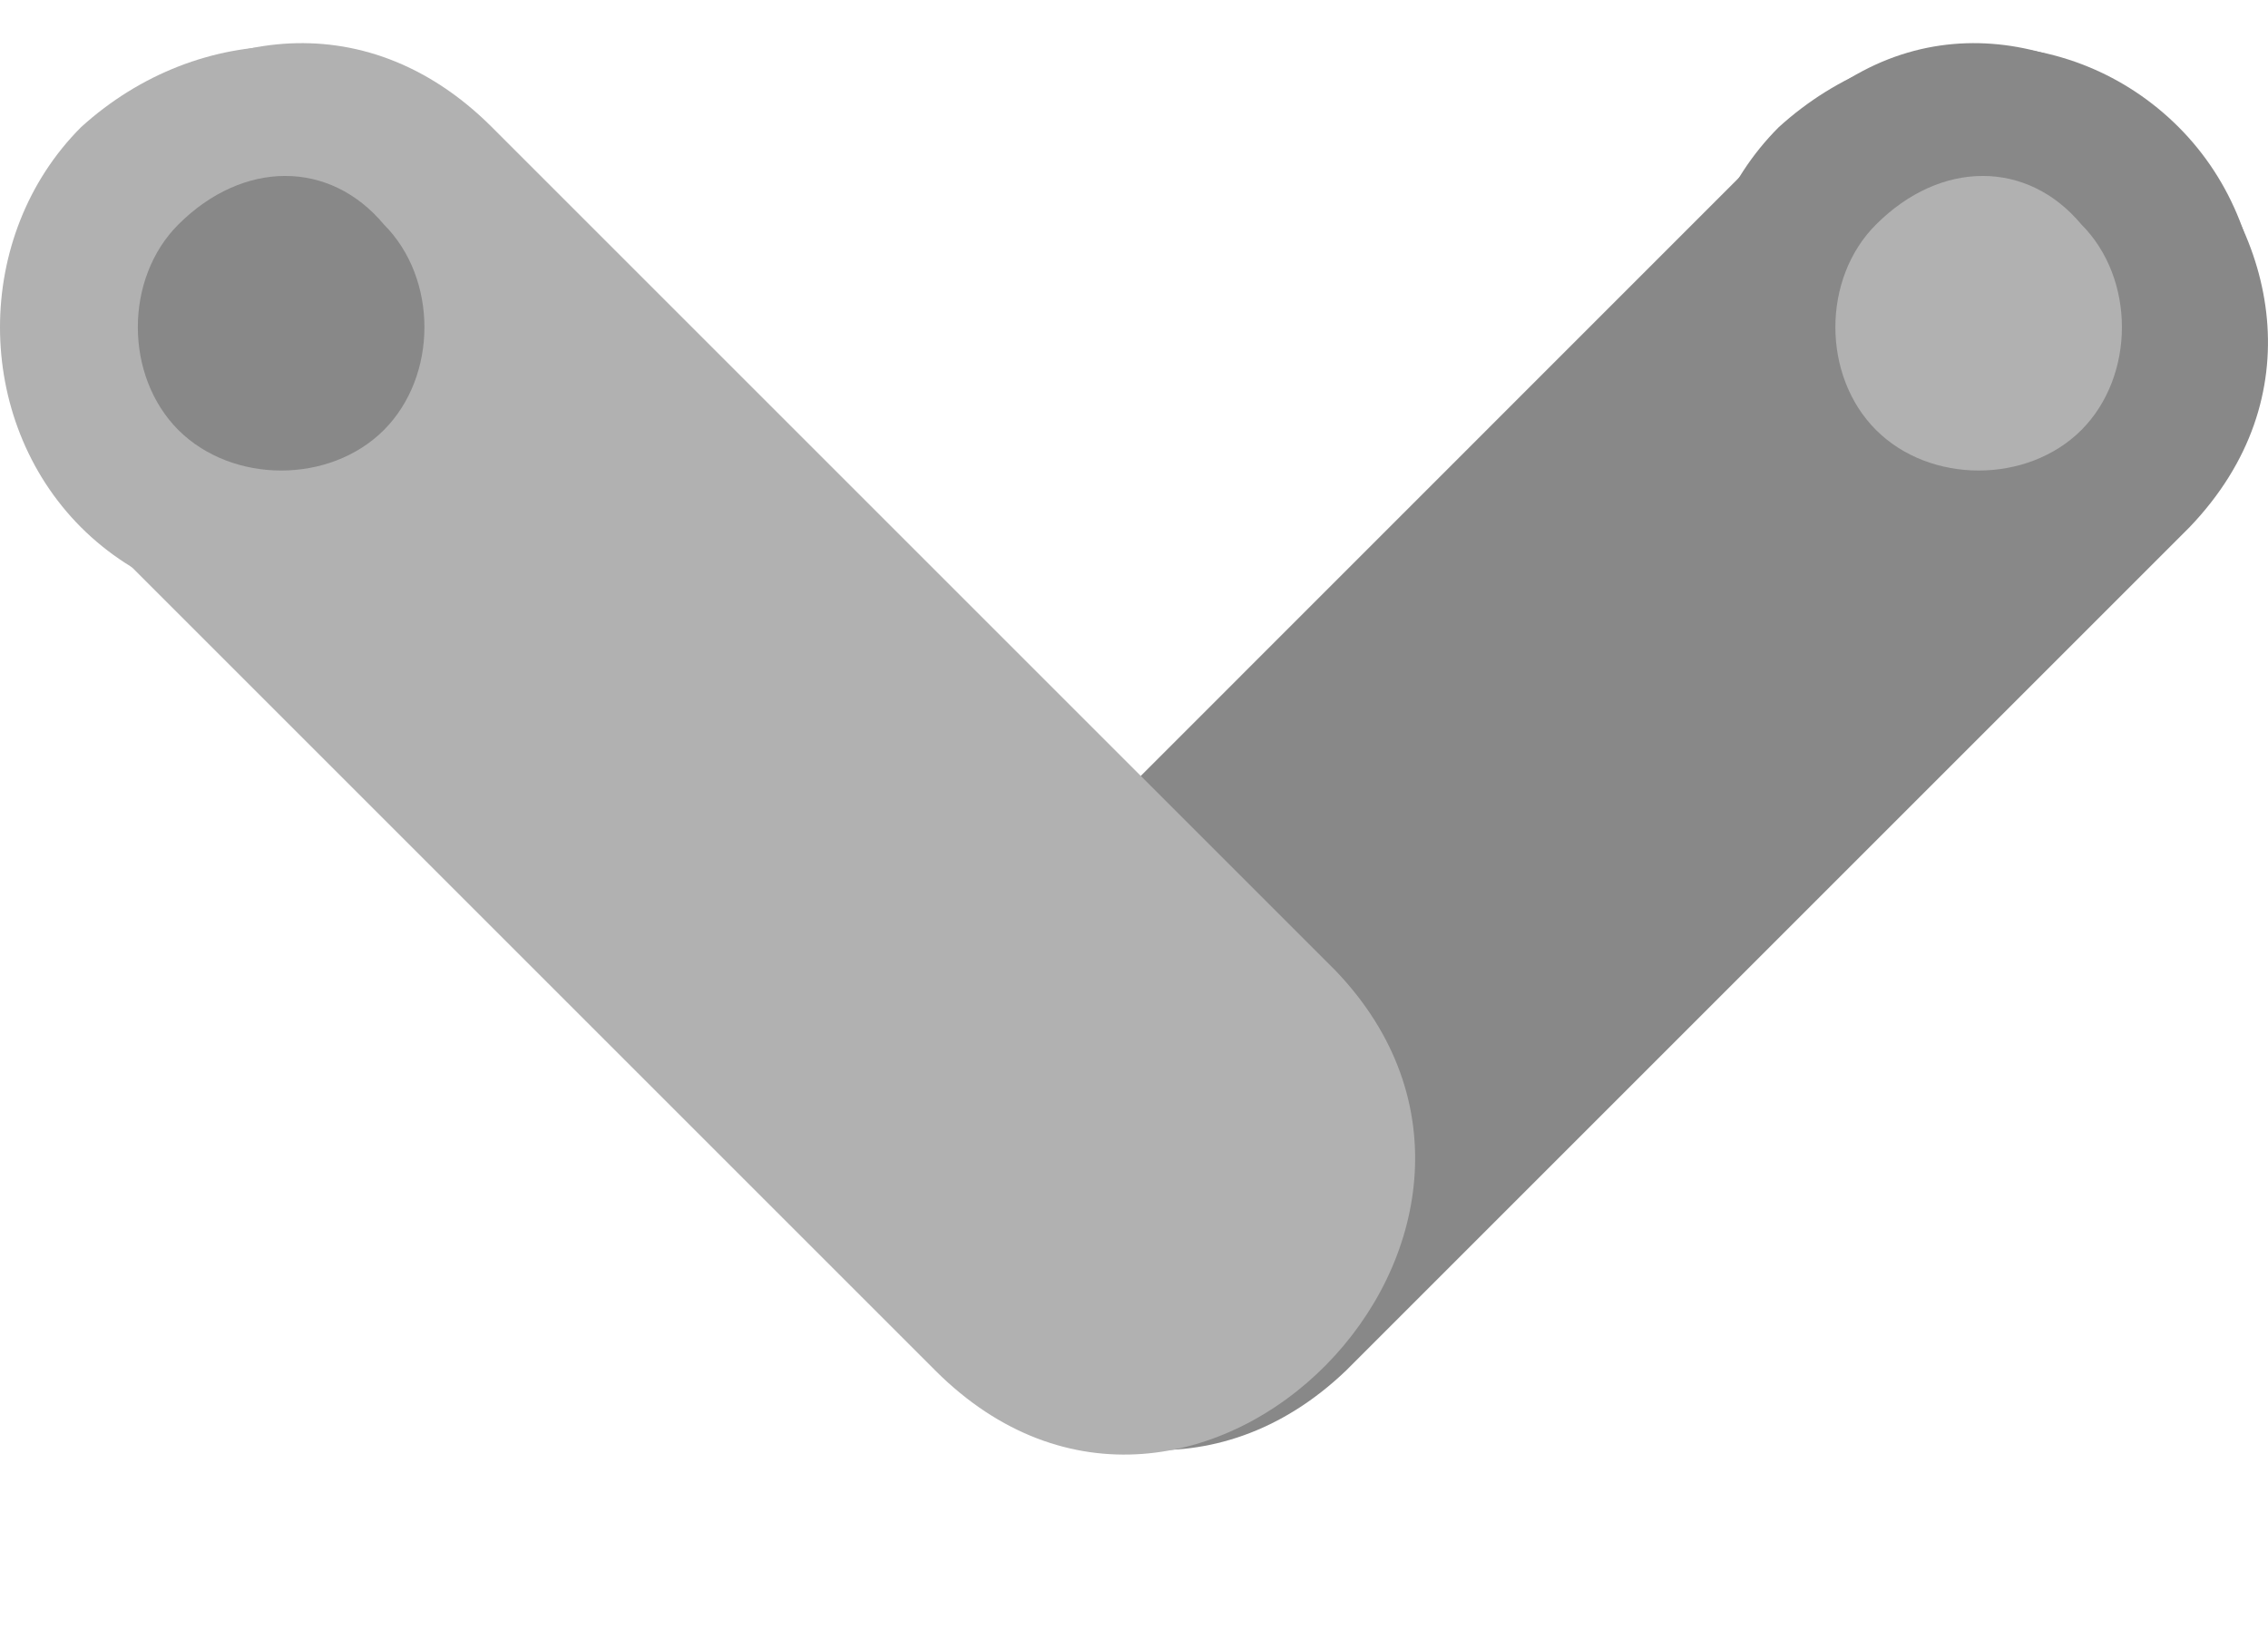 <svg width="11" height="8" viewBox="0 0 11 8" fill="none" xmlns="http://www.w3.org/2000/svg">
<path d="M8.679 0.617C7.316 1.981 5.952 3.344 4.589 4.708C3.33 5.966 5.27 7.854 6.529 6.648C7.892 5.285 9.256 3.921 10.619 2.558C11.826 1.299 9.885 -0.641 8.679 0.617Z" fill="#888888"/>
<path d="M0.446 2.558C1.809 3.921 3.173 5.285 4.536 6.648C5.795 7.907 7.683 5.966 6.477 4.708C5.113 3.344 3.75 1.981 2.386 0.617C1.128 -0.641 -0.813 1.299 0.446 2.558Z" fill="#B1B1B1"/>
<path d="M2.334 0.617C2.858 1.142 2.858 2.033 2.334 2.558C1.809 3.082 0.918 3.082 0.393 2.558C-0.131 2.033 -0.131 1.142 0.393 0.617C0.97 0.093 1.809 0.093 2.334 0.617Z" fill="#B1B1B1"/>
<path d="M1.862 1.089C2.124 1.351 2.124 1.823 1.862 2.086C1.6 2.348 1.128 2.348 0.865 2.086C0.603 1.823 0.603 1.351 0.865 1.089C1.18 0.775 1.6 0.775 1.862 1.089Z" fill="#888888"/>
<path d="M10.567 0.617C11.091 1.142 11.091 2.033 10.567 2.558C10.043 3.082 9.151 3.082 8.627 2.558C8.102 2.033 8.102 1.142 8.627 0.617C9.204 0.093 10.043 0.093 10.567 0.617Z" fill="#888888"/>
<path d="M10.095 1.089C10.357 1.351 10.357 1.823 10.095 2.086C9.833 2.348 9.361 2.348 9.099 2.086C8.836 1.823 8.836 1.351 9.099 1.089C9.413 0.775 9.833 0.775 10.095 1.089Z" fill="#B1B1B1"/>
</svg>
